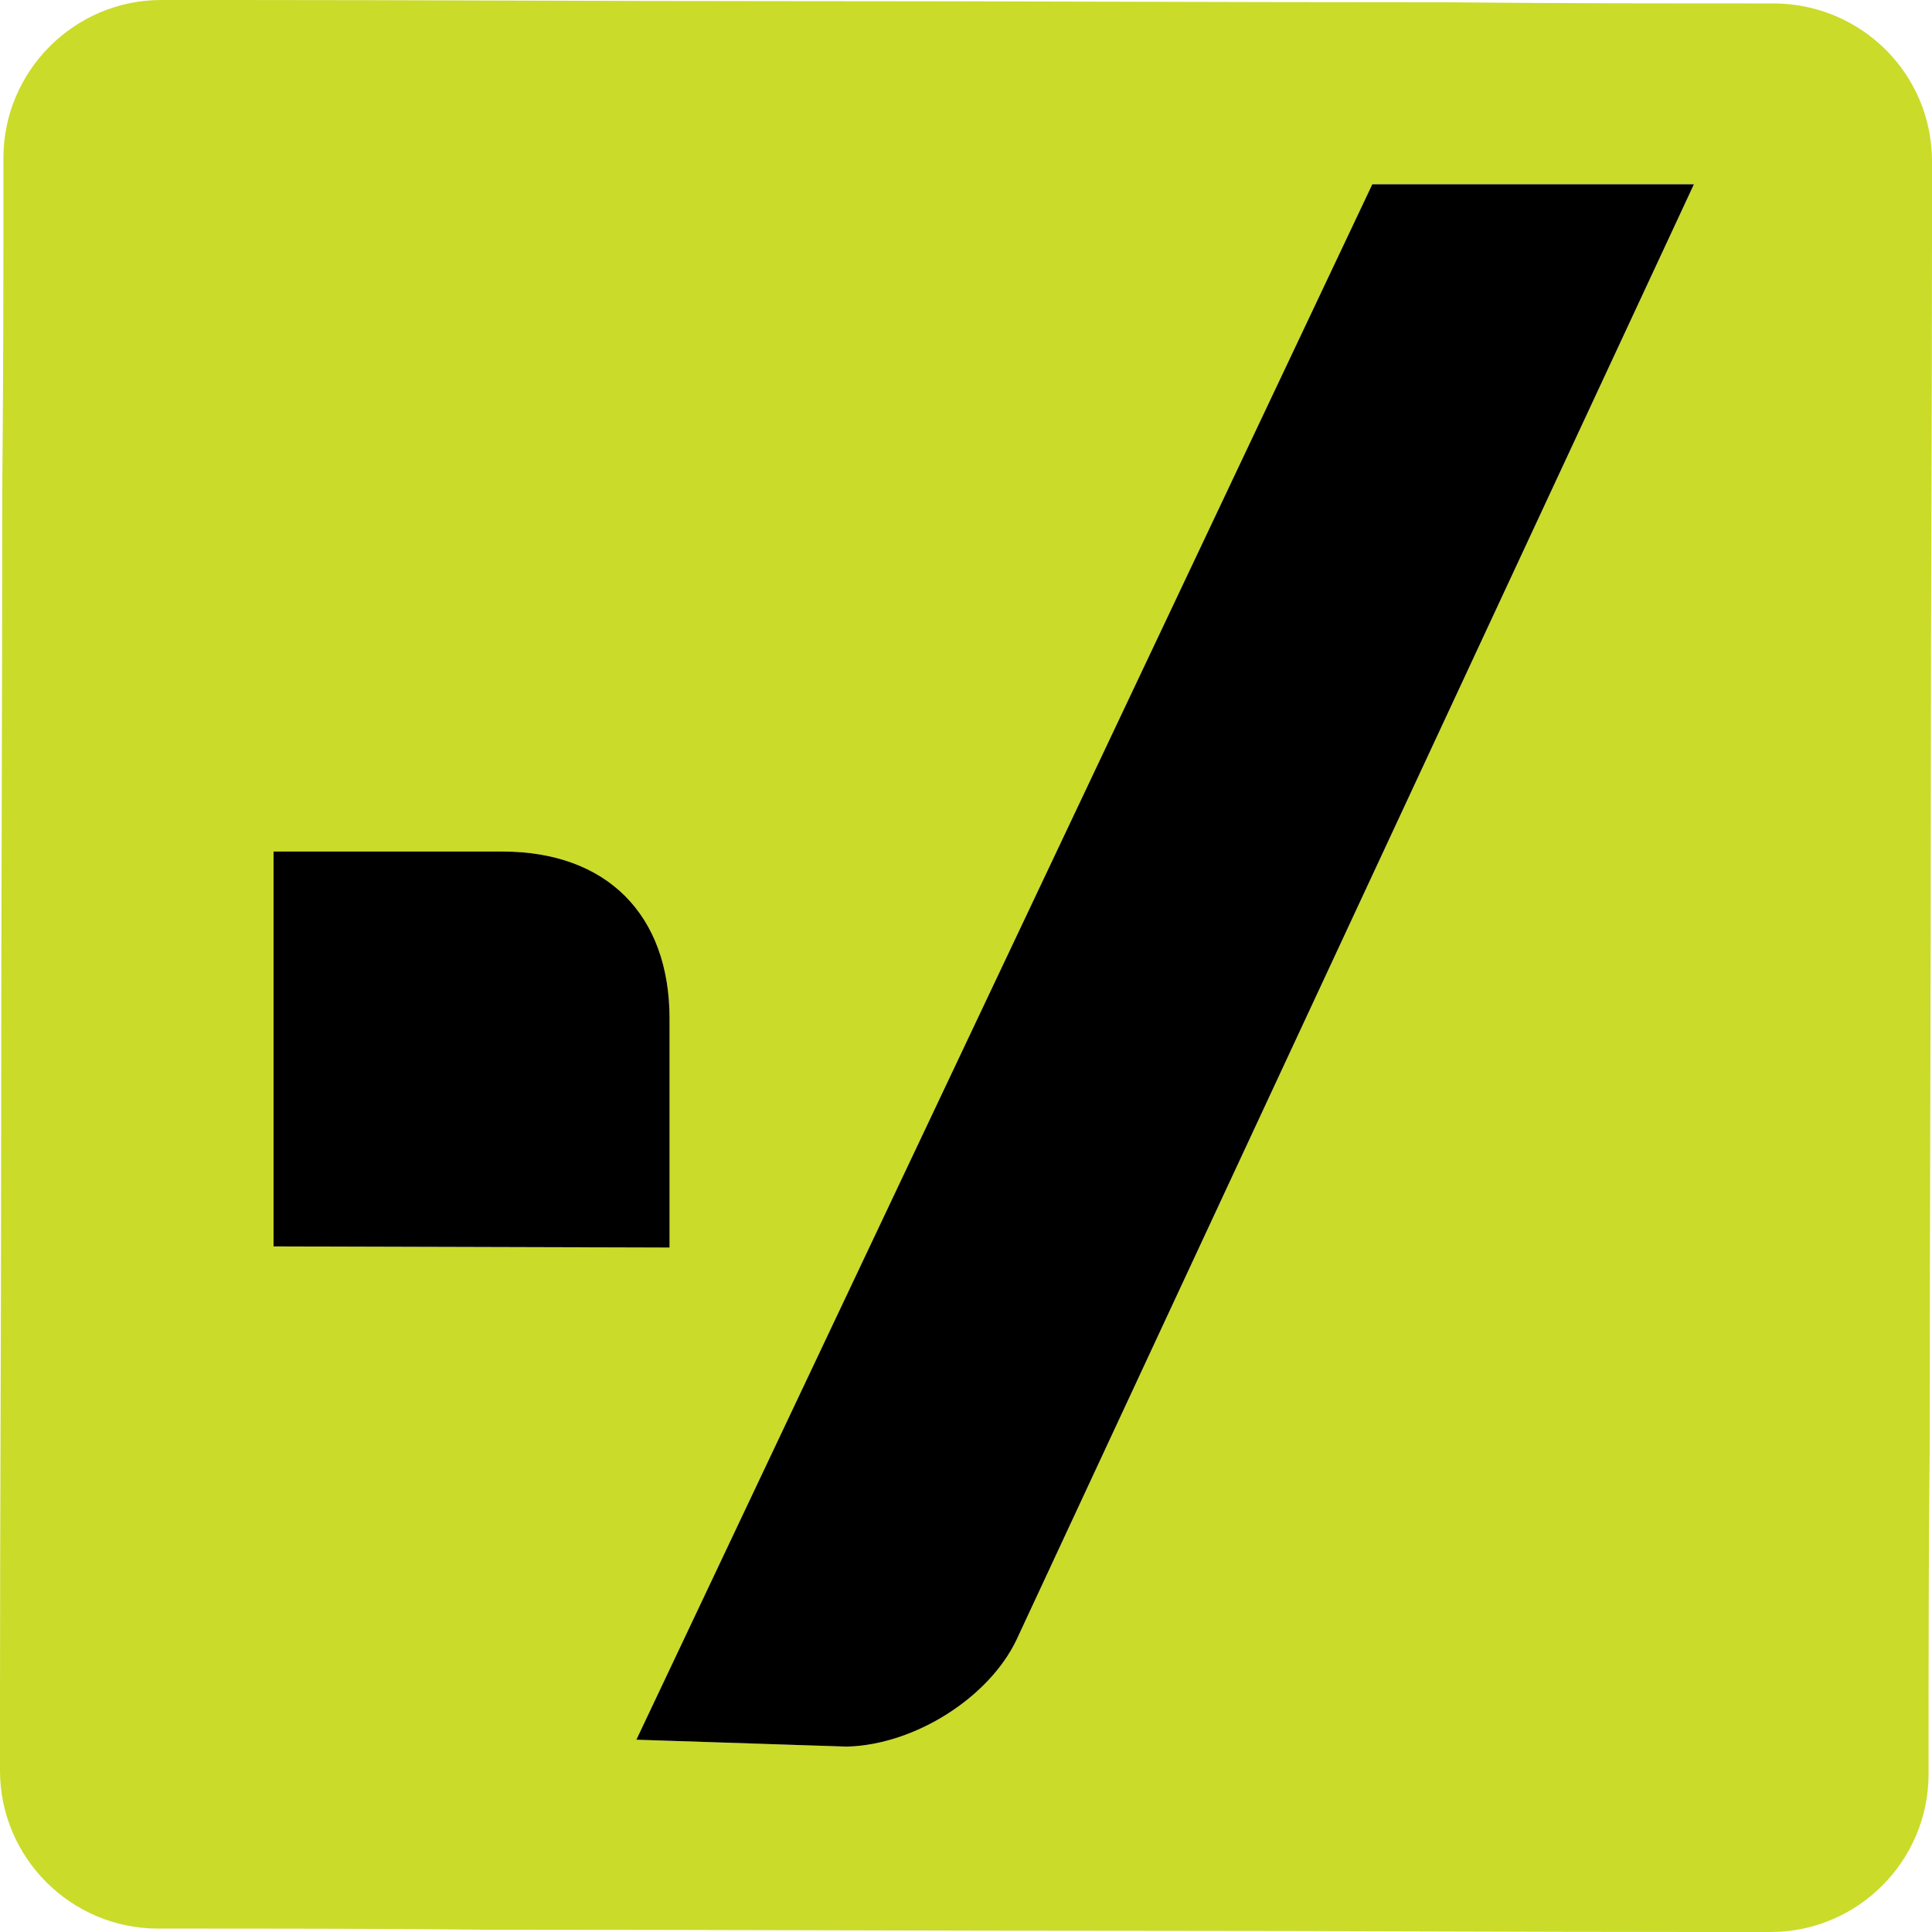 <svg version="1.2" id="Layer_1" xmlns="http://www.w3.org/2000/svg" xmlns:xlink="http://www.w3.org/1999/xlink" width="168.8px" height="168.8px" viewBox="0 0 168.8 168.8" xml:space="preserve" baseProfile="tiny-ps"><title>Kickbox</title><path fill="#CADB2A" d="M155.1,0.3c-9.6,0-19.2,0-28.6-0.1c-19.5,0-39-0.1-58.5-0.1C52.2,0.1,36.4,0,20.7,0h-6.6C6.5,0,0.3,6.2,0.3,13.8c0,9.6,0,19.2-0.1,28.6c0,19.5-0.1,39-0.1,58.5c0,15.7-0.1,31.5-0.1,47.2v6.6c0,7.6,6.2,13.8,13.8,13.8c9.6,0,19.2,0,28.6,0.1c19.5,0,39,0.1,58.5,0.1c15.7,0,31.5,0.1,47.2,0.1h6.6c7.6,0,13.8-6.2,13.8-13.8c0-9.6,0-19.2,0.1-28.6c0-19.5,0.1-39,0.1-58.5c0-15.7,0.1-31.5,0.1-47.2v-6.6C168.8,6.5,162.7,0.4,155.1,0.3zM23.9,108.9V74.4h20c9.1,0,14.6,5.5,14.6,14.6v20L23.9,108.9zM88.8,143.3c-2.4,5-8.8,9.1-14.7,9.3h-0.2L55.6,152l64.3-135.9H148L88.8,143.3z"/><path fill="#000000" d="M23.9,108.9V74.4h20c9.1,0,14.6,5.5,14.6,14.6v20L23.9,108.9z"/><path fill="#000000" d="M88.8,143.3c-2.4,5-8.8,9.1-14.7,9.3h-0.2L55.6,152l64.3-135.9H148L88.8,143.3z"/></svg>